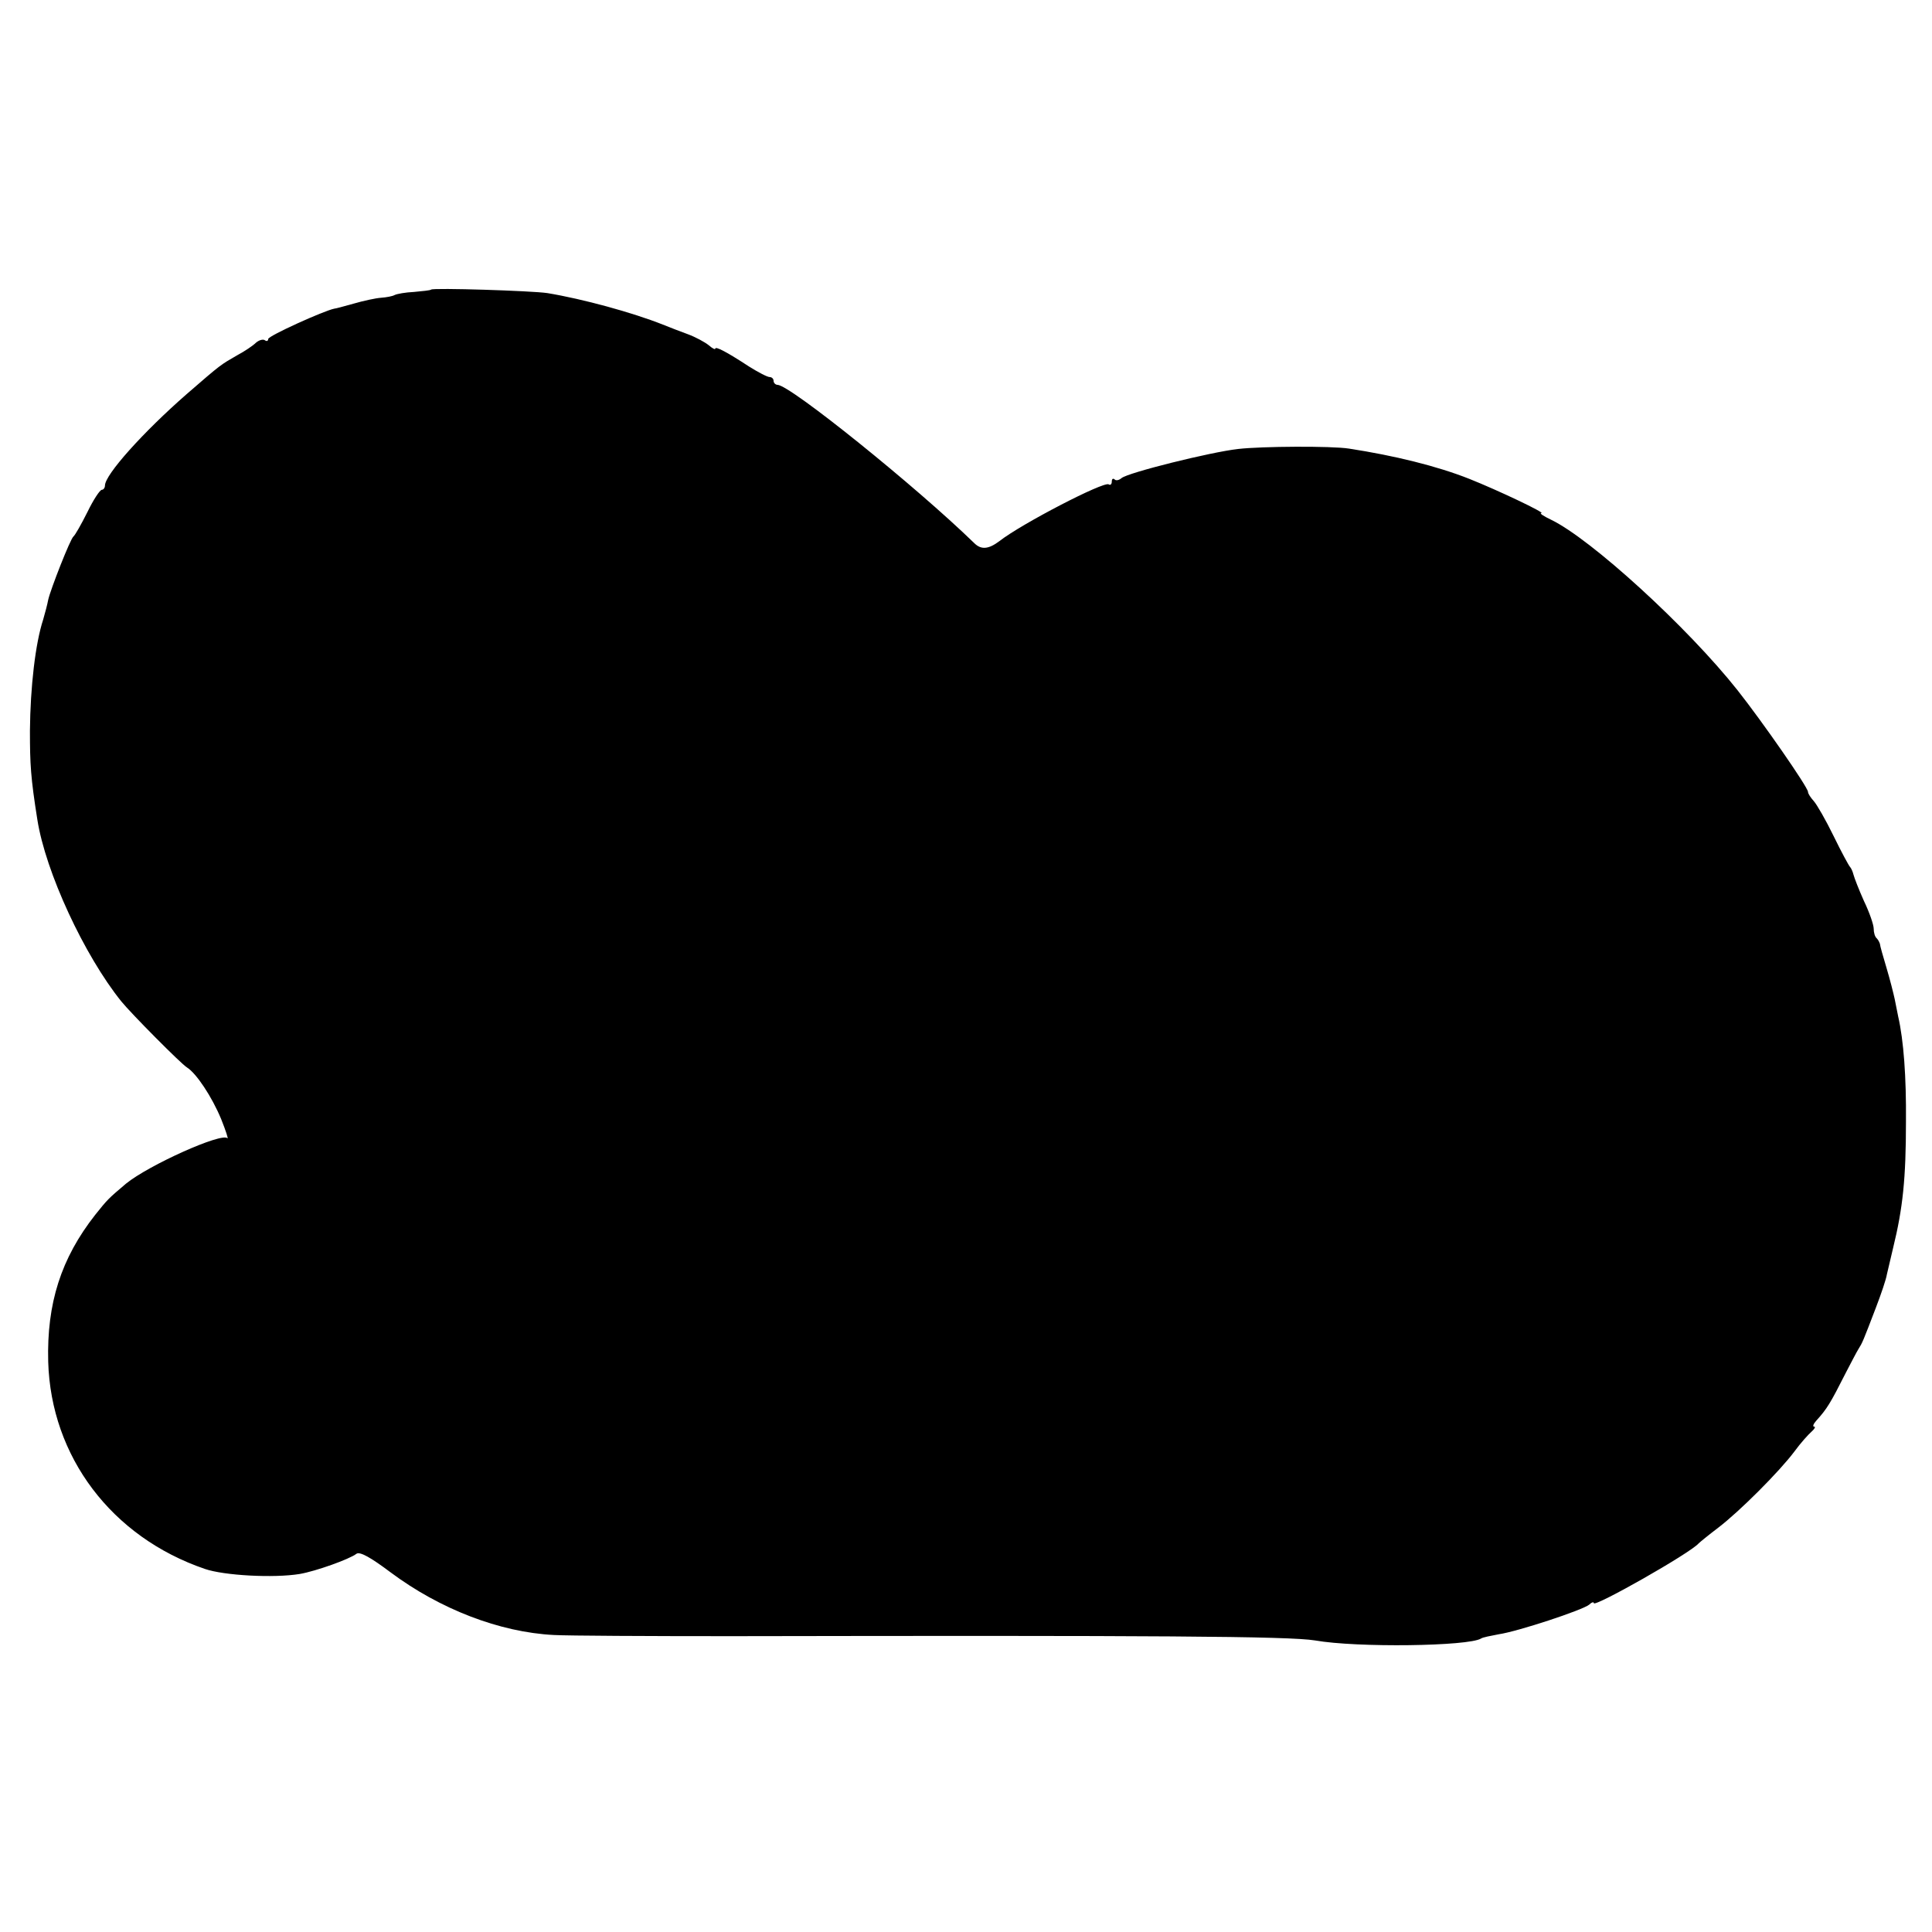 <?xml version="1.0" standalone="no"?>
<!DOCTYPE svg PUBLIC "-//W3C//DTD SVG 20010904//EN"
 "http://www.w3.org/TR/2001/REC-SVG-20010904/DTD/svg10.dtd">
<svg version="1.0" xmlns="http://www.w3.org/2000/svg"
 width="497pt" height="497pt" viewBox="0 0 497 497"
 preserveAspectRatio="xMidYMid meet">
<g transform="translate(0,497) scale(0.1,-0.1)"
fill="#000000" stroke="none">
<path d="M1109 4225 c-2 -2 -22 -4 -44 -6 -22 -1 -44 -5 -50 -8 -5 -3 -21 -6
-35 -7 -14 -1 -46 -8 -70 -15 -25 -7 -47 -13 -50 -13 -26 -5 -170 -70 -170
-78 0 -5 -4 -7 -9 -3 -5 3 -15 0 -23 -7 -7 -7 -29 -22 -48 -32 -43 -25 -39
-21 -130 -100 -111 -97 -210 -207 -210 -235 0 -6 -4 -11 -8 -11 -5 0 -22 -26
-37 -57 -16 -32 -32 -60 -36 -63 -8 -6 -59 -136 -65 -163 -2 -11 -8 -34 -13
-51 -20 -61 -33 -173 -34 -286 0 -86 2 -121 19 -228 21 -135 121 -350 216
-468 26 -32 154 -161 169 -170 24 -15 64 -75 88 -133 12 -30 19 -52 16 -49
-15 15 -202 -69 -261 -117 -46 -39 -47 -40 -79 -80 -88 -112 -125 -228 -121
-378 7 -244 163 -451 403 -533 49 -17 177 -24 244 -13 41 7 128 38 146 52 9 6
36 -9 88 -48 126 -94 280 -154 420 -161 38 -2 243 -3 455 -3 1087 2 1437 0
1503 -11 108 -19 395 -15 427 5 4 3 25 7 46 11 48 7 215 62 232 76 6 6 12 8
12 4 0 -12 249 129 270 154 3 3 25 21 50 40 55 42 157 144 196 196 16 22 36
44 44 51 8 7 11 13 7 13 -5 0 -2 7 5 15 28 31 36 44 77 125 13 25 27 52 32 60
10 16 11 18 45 107 13 34 26 72 28 85 3 13 10 43 16 68 25 102 33 178 33 325
1 115 -6 209 -20 270 -2 11 -6 31 -9 45 -3 14 -12 50 -21 80 -9 30 -17 58 -17
62 -1 3 -4 10 -8 14 -5 4 -8 15 -8 25 0 10 -11 42 -25 71 -13 29 -25 60 -27
68 -2 8 -6 17 -9 20 -3 3 -22 38 -42 79 -20 41 -43 81 -51 90 -8 9 -15 19 -15
24 -1 13 -117 180 -181 261 -129 163 -378 390 -480 439 -19 9 -31 17 -25 17
12 0 -112 59 -185 88 -83 33 -193 60 -310 78 -45 7 -224 6 -285 -1 -71 -8
-284 -61 -300 -75 -7 -6 -15 -7 -18 -3 -4 3 -7 1 -7 -6 0 -7 -4 -10 -8 -7 -13
8 -225 -102 -281 -146 -28 -21 -47 -23 -65 -5 -149 145 -474 407 -506 407 -5
0 -10 5 -10 10 0 6 -5 10 -10 10 -6 0 -29 12 -53 27 -58 38 -87 53 -87 46 0
-3 -8 1 -17 9 -10 8 -34 21 -53 28 -19 7 -48 18 -65 25 -78 31 -206 66 -297
81 -40 6 -294 14 -299 9z"/>
</g>
</svg>
